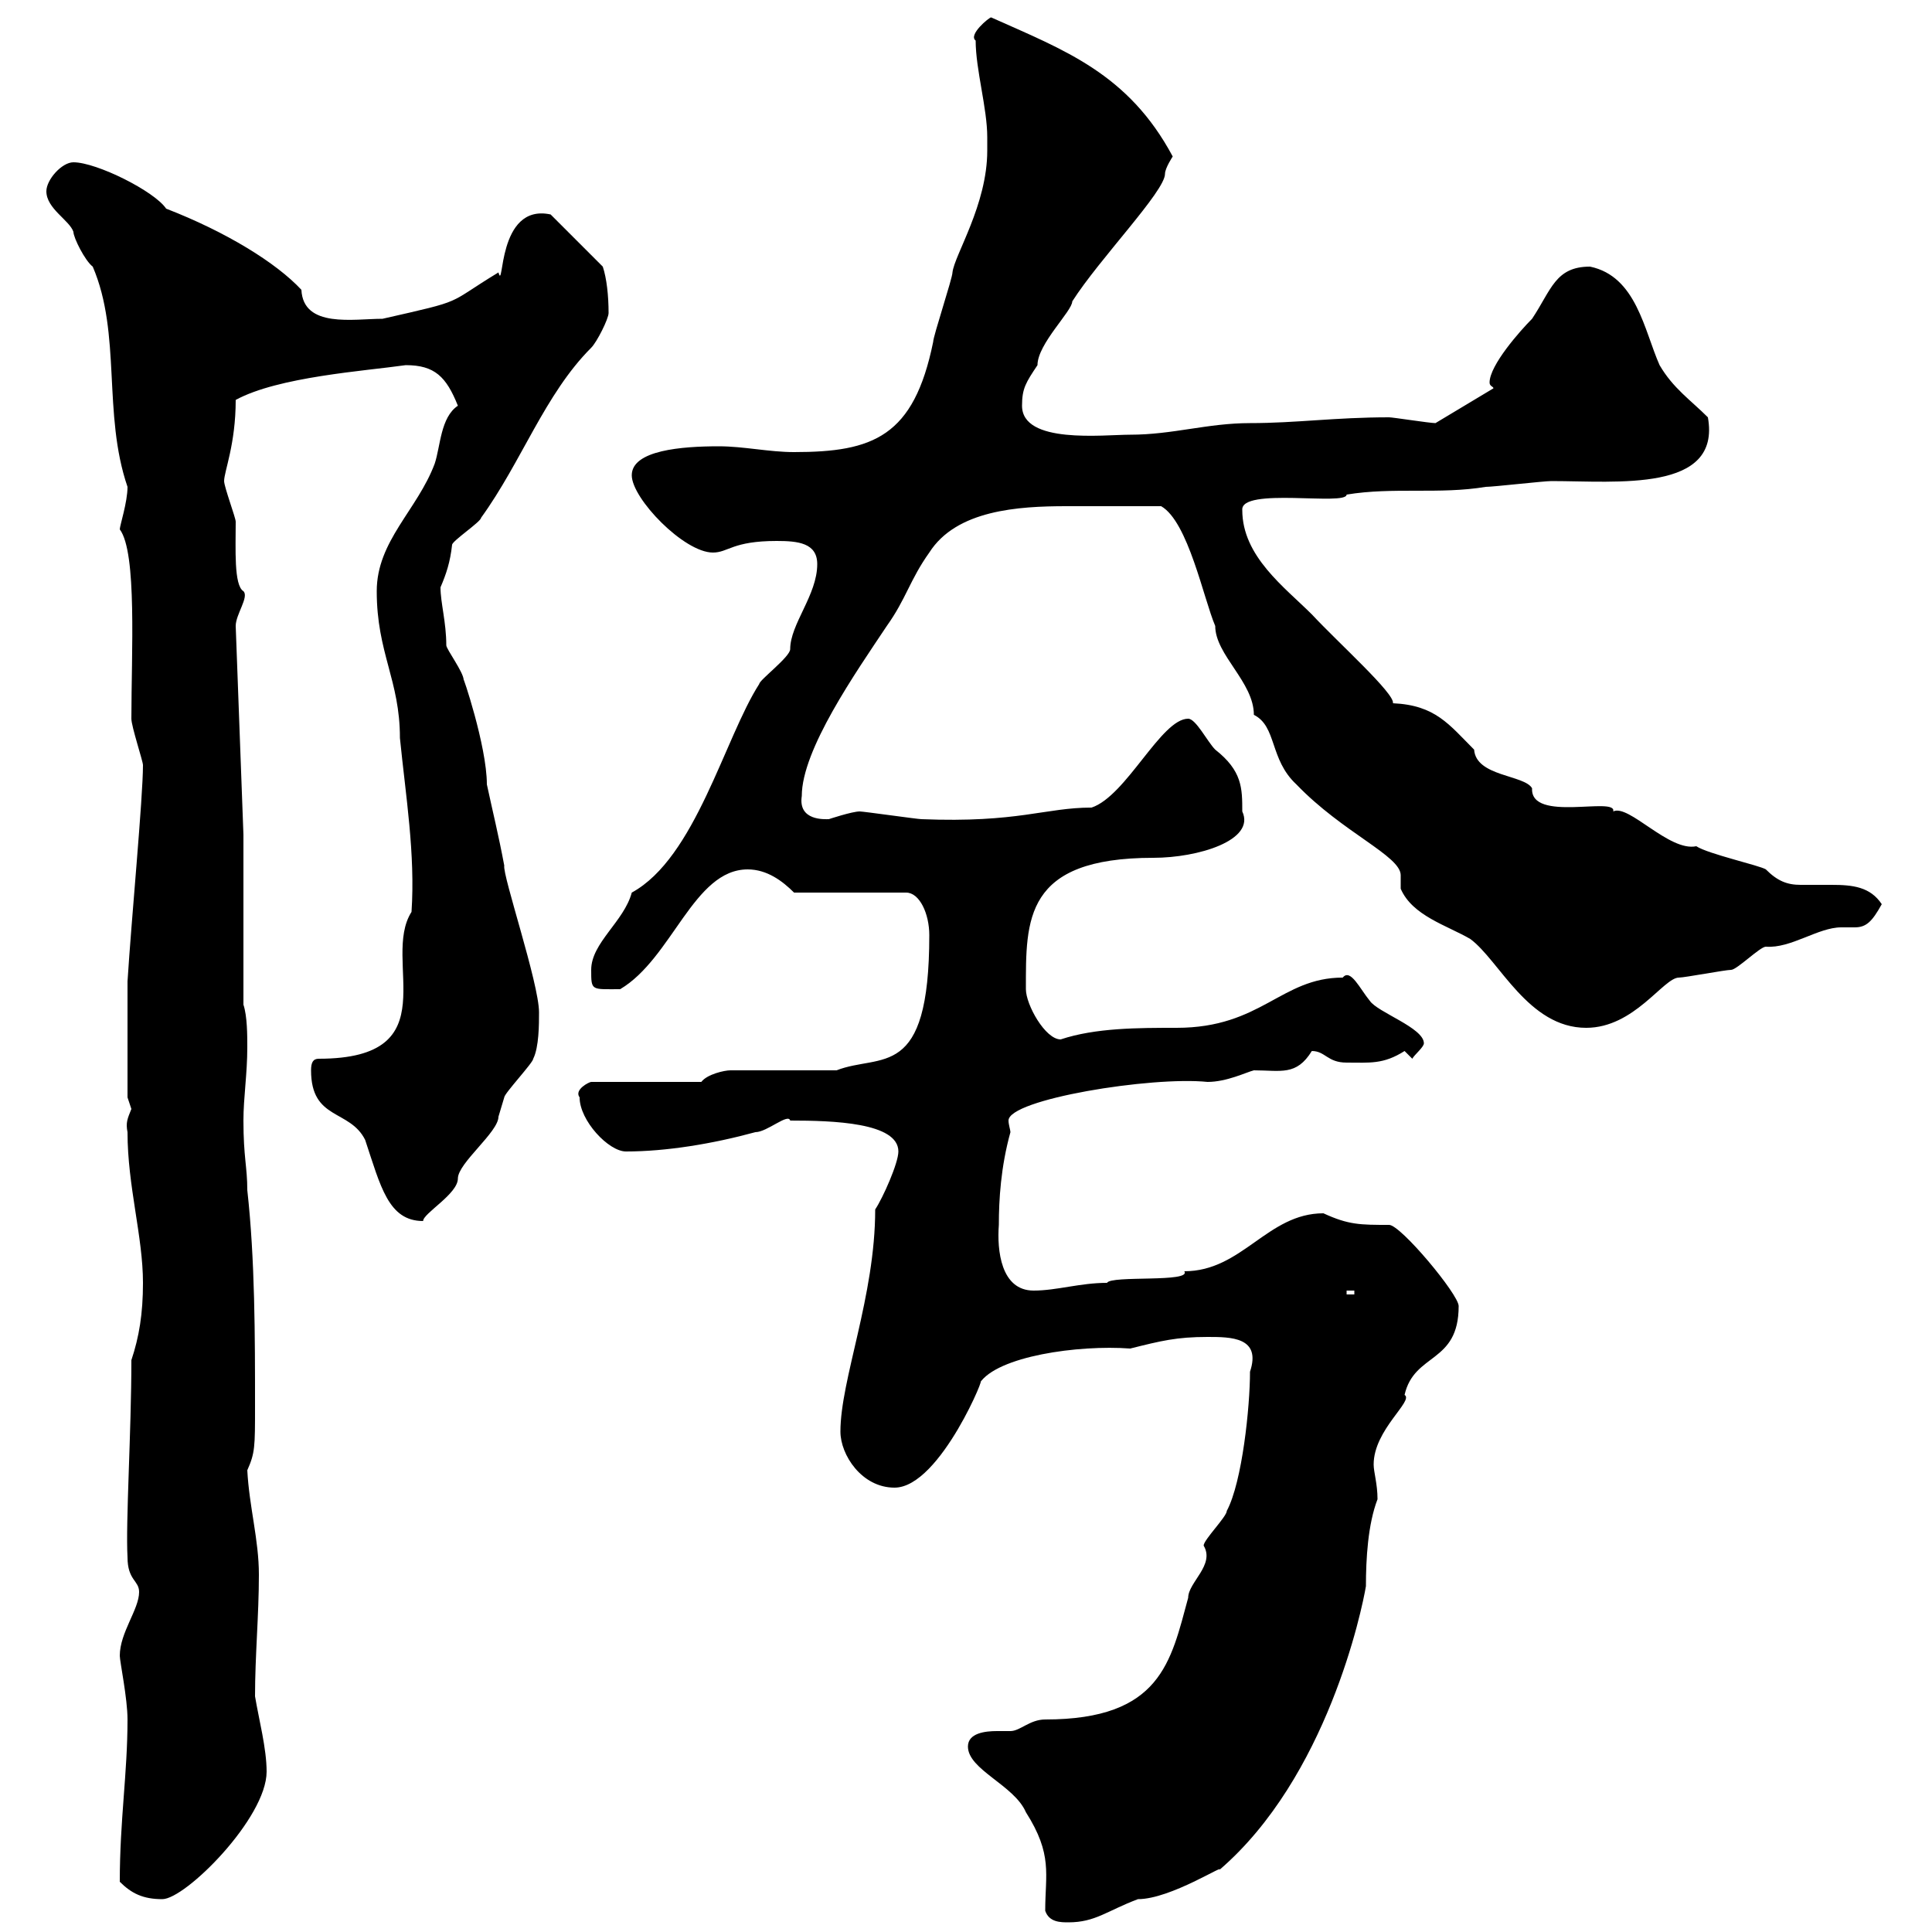 <svg xmlns="http://www.w3.org/2000/svg" xmlns:xlink="http://www.w3.org/1999/xlink" width="300" height="300"><path d="M162.30 296.70C162.90 298.50 164.70 298.50 165.90 298.50C170.10 298.50 171.90 296.70 176.70 294.90C181.80 294.90 190.50 289.20 189.30 290.40C206.10 276 211.50 249.90 212.10 246.30C212.10 242.10 212.40 236.70 213.90 232.80C213.90 230.40 213.30 228.60 213.30 227.40C213.30 222 219.60 217.50 218.10 216.60C219.60 210 226.50 211.80 226.50 202.80C226.50 201 217.50 190.20 215.70 190.20C211.20 190.20 209.40 190.20 205.50 188.40C196.80 188.40 192.90 197.40 183.90 197.40C185.10 199.20 172.50 198 171.90 199.20C167.70 199.20 164.10 200.40 160.50 200.40C155.40 200.40 154.80 194.10 155.10 190.20C155.10 186.30 155.40 181.20 156.90 175.80C156.90 175.50 156.60 174.60 156.60 174C156.60 170.70 178.80 167.10 187.50 168C190.50 168 193.50 166.50 194.70 166.20C198.90 166.20 201.30 167.10 203.70 163.20C205.80 163.20 206.10 165 209.10 165C212.70 165 214.80 165.30 218.10 163.20C218.10 163.20 219.30 164.40 219.30 164.40C219.60 163.80 221.10 162.60 221.10 162C221.10 159.60 213.90 157.20 212.70 155.40C211.20 153.60 209.70 150.30 208.50 151.80C198.90 151.80 195.90 159.60 182.70 159.60C176.70 159.60 170.10 159.60 164.70 161.40C162.30 161.40 159.30 156 159.30 153.60C159.30 142.80 159 133.20 179.10 133.20C186 133.20 195 130.50 192.90 126C192.90 122.40 192.90 119.70 188.70 116.40C187.50 115.20 185.70 111.60 184.50 111.60C180.30 111.60 174.90 123.60 169.50 125.40C162.30 125.40 158.10 127.80 143.10 127.20C142.50 127.20 134.10 126 133.50 126C132.30 126 128.70 127.20 128.70 127.20C128.10 127.20 123.90 127.50 124.50 123.60C124.50 116.40 132.90 104.40 137.70 97.20C140.70 93 141.30 90 144.30 85.80C148.50 79.20 158.10 78.60 165.60 78.60C169.80 78.60 176.10 78.60 180.30 78.60C184.50 81 186.90 93 188.70 97.20C188.70 101.70 194.70 105.90 194.70 111C198.30 112.80 197.10 117.90 201.30 121.80C208.50 129.30 217.50 132.90 217.50 135.90C217.50 136.80 217.50 137.70 217.50 138C219.30 142.20 224.70 143.70 228.30 145.80C232.80 149.10 237.30 159.60 246.30 159.60C253.80 159.60 258.30 151.80 260.70 151.80C261.60 151.80 267.90 150.60 268.80 150.60C269.70 150.60 273.30 147 274.20 147C278.10 147.30 282.30 144 285.90 144C286.50 144 287.10 144 288 144C289.80 144 290.70 143.10 292.20 140.40C290.40 137.70 287.70 137.40 284.40 137.40C282.90 137.40 281.10 137.40 279.60 137.40C277.50 137.40 276 136.80 274.20 135C273.30 134.40 265.20 132.60 263.40 131.40C259.20 132.30 252.90 124.80 250.50 126C251.10 123.60 237.60 127.80 237.90 122.40C236.70 120.30 229.20 120.60 228.90 116.40C225 112.50 222.90 109.50 216.30 109.20C216.60 107.70 207.90 99.90 203.70 95.40C199.50 91.20 192.90 86.40 192.90 79.20C192.60 75.60 209.10 78.60 209.10 76.80C216.30 75.60 223.50 76.80 230.70 75.60C231.90 75.60 239.70 74.70 240.90 74.70C251.10 74.70 267.30 76.50 265.20 64.80C262.50 62.10 259.80 60.30 257.70 56.70C255.30 51.30 254.10 42.90 246.90 41.40C241.50 41.40 240.90 45 237.90 49.50C236.10 51.30 231.30 56.70 231.30 59.40C231.30 60 231.90 60 231.90 60.30L222.90 65.70C222 65.70 216.30 64.80 215.70 64.80C207.30 64.80 201.30 65.70 194.10 65.70C187.50 65.70 182.10 67.50 175.50 67.50C171.30 67.50 158.70 69 158.70 63C158.70 60.30 159.30 59.40 161.10 56.70C161.10 53.40 166.50 48.30 166.50 46.80C170.70 40.20 180.90 29.70 180.90 27C180.90 26.10 182.10 24.30 182.10 24.30C175.20 11.40 165.30 7.80 153.90 2.70C153.60 2.70 150.30 5.40 151.50 6.30C151.50 10.80 153.30 16.80 153.30 21.30C153.30 22.20 153.30 22.80 153.30 23.40C153.30 31.80 148.20 39.60 147.90 42.30C147.90 43.20 144.90 52.20 144.90 53.10C141.90 67.80 135.60 70.20 123.30 70.20C119.40 70.20 115.50 69.30 111.60 69.30C105.90 69.30 98.10 69.90 98.10 73.80C98.10 77.40 106.20 85.80 110.70 85.80C113.10 85.80 113.70 84 120.60 84C123.90 84 126.90 84.30 126.90 87.60C126.90 92.40 122.70 96.90 122.70 100.80C122.70 102 117.90 105.60 117.90 106.20C112.50 114.60 108 133.20 98.10 138.60C96.90 143.10 91.80 146.40 91.80 150.60C91.80 153.90 91.80 153.60 96.30 153.60C104.40 148.80 107.70 135 116.10 135C119.10 135 121.50 136.80 123.30 138.60L140.70 138.60C142.80 138.60 144.30 141.90 144.30 145.20C144.30 168 136.80 163.50 129.90 166.20L113.40 166.20C112.50 166.20 109.80 166.80 108.90 168L91.80 168C91.50 168 89.10 169.20 90 170.40C90 174 94.50 178.80 97.20 178.80C103.50 178.80 110.70 177.60 117.30 175.80C119.10 175.80 122.40 172.80 122.70 174C129.30 174 139.50 174.30 139.50 178.80C139.50 180.60 137.10 186 135.90 187.80C135.90 201.30 130.50 214.20 130.50 222.30C130.50 225.90 133.80 231 138.90 231C146.10 231 153.60 212.10 152.10 214.80C154.80 210.60 167.40 208.80 175.50 209.40C180.30 208.20 182.70 207.60 187.50 207.60C191.10 207.60 195.90 207.60 194.10 213C194.10 218.40 192.90 230.10 190.50 234.60C190.50 235.50 186.90 239.10 186.90 240C188.70 243 184.50 245.70 184.50 248.10C181.80 258 180.30 267 162.30 267C159.90 267 158.40 268.80 156.90 268.80C156.60 268.80 155.40 268.80 154.80 268.80C153 268.80 150.30 269.10 150.30 271.20C150.30 274.80 157.50 277.20 159.30 281.40C163.50 288 162.30 291 162.30 296.70ZM18.60 292.20C20.40 294 22.20 294.90 25.20 294.90C28.80 294.90 41.40 282.30 41.40 275.10C41.40 271.50 40.20 267 39.60 263.40C39.60 257.10 40.20 250.80 40.20 244.50C40.20 239.10 38.70 234 38.40 228.30C39.60 225.60 39.60 224.70 39.60 218.40C39.60 207.60 39.60 195.60 38.40 184.80C38.40 181.20 37.80 179.70 37.80 174C37.80 170.40 38.40 166.80 38.40 162.60C38.40 160.80 38.40 157.80 37.80 156L37.80 129.60L36.60 97.20C36.60 95.40 38.70 92.70 37.80 91.80C36.30 90.90 36.60 85.20 36.60 81C36.60 80.40 34.80 75.60 34.80 74.70C34.80 73.20 36.60 69 36.60 62.10C43.20 58.50 56.70 57.60 63 56.70C67.50 56.70 69.30 58.50 71.10 63C68.40 64.80 68.40 69.30 67.50 72C64.80 79.20 58.50 84 58.50 91.80C58.50 101.40 62.10 105.60 62.10 114.60C63 123.60 64.50 132.60 63.90 141.60C59.10 149.10 69.90 164.40 49.50 164.40C48.60 164.40 48.30 165 48.30 166.20C48.30 174 54.30 172.20 56.70 177C59.10 184.20 60.30 189.60 65.70 189.60C65.70 188.40 71.10 185.40 71.10 183C71.10 180.60 77.40 175.80 77.40 173.40C77.40 173.40 78.30 170.40 78.30 170.40C78.30 169.80 82.80 165 82.80 164.40C83.70 162.60 83.70 159 83.70 157.20C83.70 152.70 78 135.90 78.30 134.40C77.40 129.60 76.50 126 75.60 121.80C75.60 115.80 71.70 104.40 72 105.60C72 104.40 69.30 100.80 69.30 100.20C69.30 96.60 68.40 93.60 68.40 91.20C69.30 89.10 69.90 87.30 70.20 84.60C70.20 84 74.70 81 74.70 80.40C81 71.70 84.60 61.20 91.80 54C92.70 53.10 94.50 49.50 94.50 48.60C94.50 45.90 94.20 43.20 93.60 41.40L85.50 33.30C77.10 31.50 78.30 45.60 77.40 42.30C69 47.40 72.60 46.50 59.40 49.50C54.90 49.50 47.10 51 46.80 45C42.90 40.80 35.10 36 25.80 32.40C24 29.70 15 25.20 11.40 25.20C9.60 25.20 7.20 27.90 7.20 29.70C7.20 32.40 10.80 34.20 11.40 36C11.40 36.90 13.20 40.50 14.40 41.40C18.90 51.90 15.90 64.20 19.80 75.60C19.80 78 18.60 81.60 18.60 82.20C21.30 85.80 20.40 101.40 20.40 111.60C20.40 112.80 22.20 118.20 22.20 118.80C22.20 123.90 20.40 142.80 19.80 152.40L19.80 170.40C19.80 170.40 20.40 172.20 20.40 172.20C19.80 173.70 19.50 174.30 19.80 175.80C19.80 184.20 22.20 192 22.20 199.20C22.20 204 21.60 207.60 20.40 211.20C20.40 222.30 19.50 236.40 19.80 241.80C19.80 245.40 21.60 245.40 21.60 247.20C21.60 249.90 18.60 253.50 18.60 257.10C18.60 258 19.80 263.70 19.80 267C19.80 275.40 18.60 282.60 18.60 292.20ZM209.10 200.40L210.30 200.40L210.30 201L209.10 201Z"/></svg>